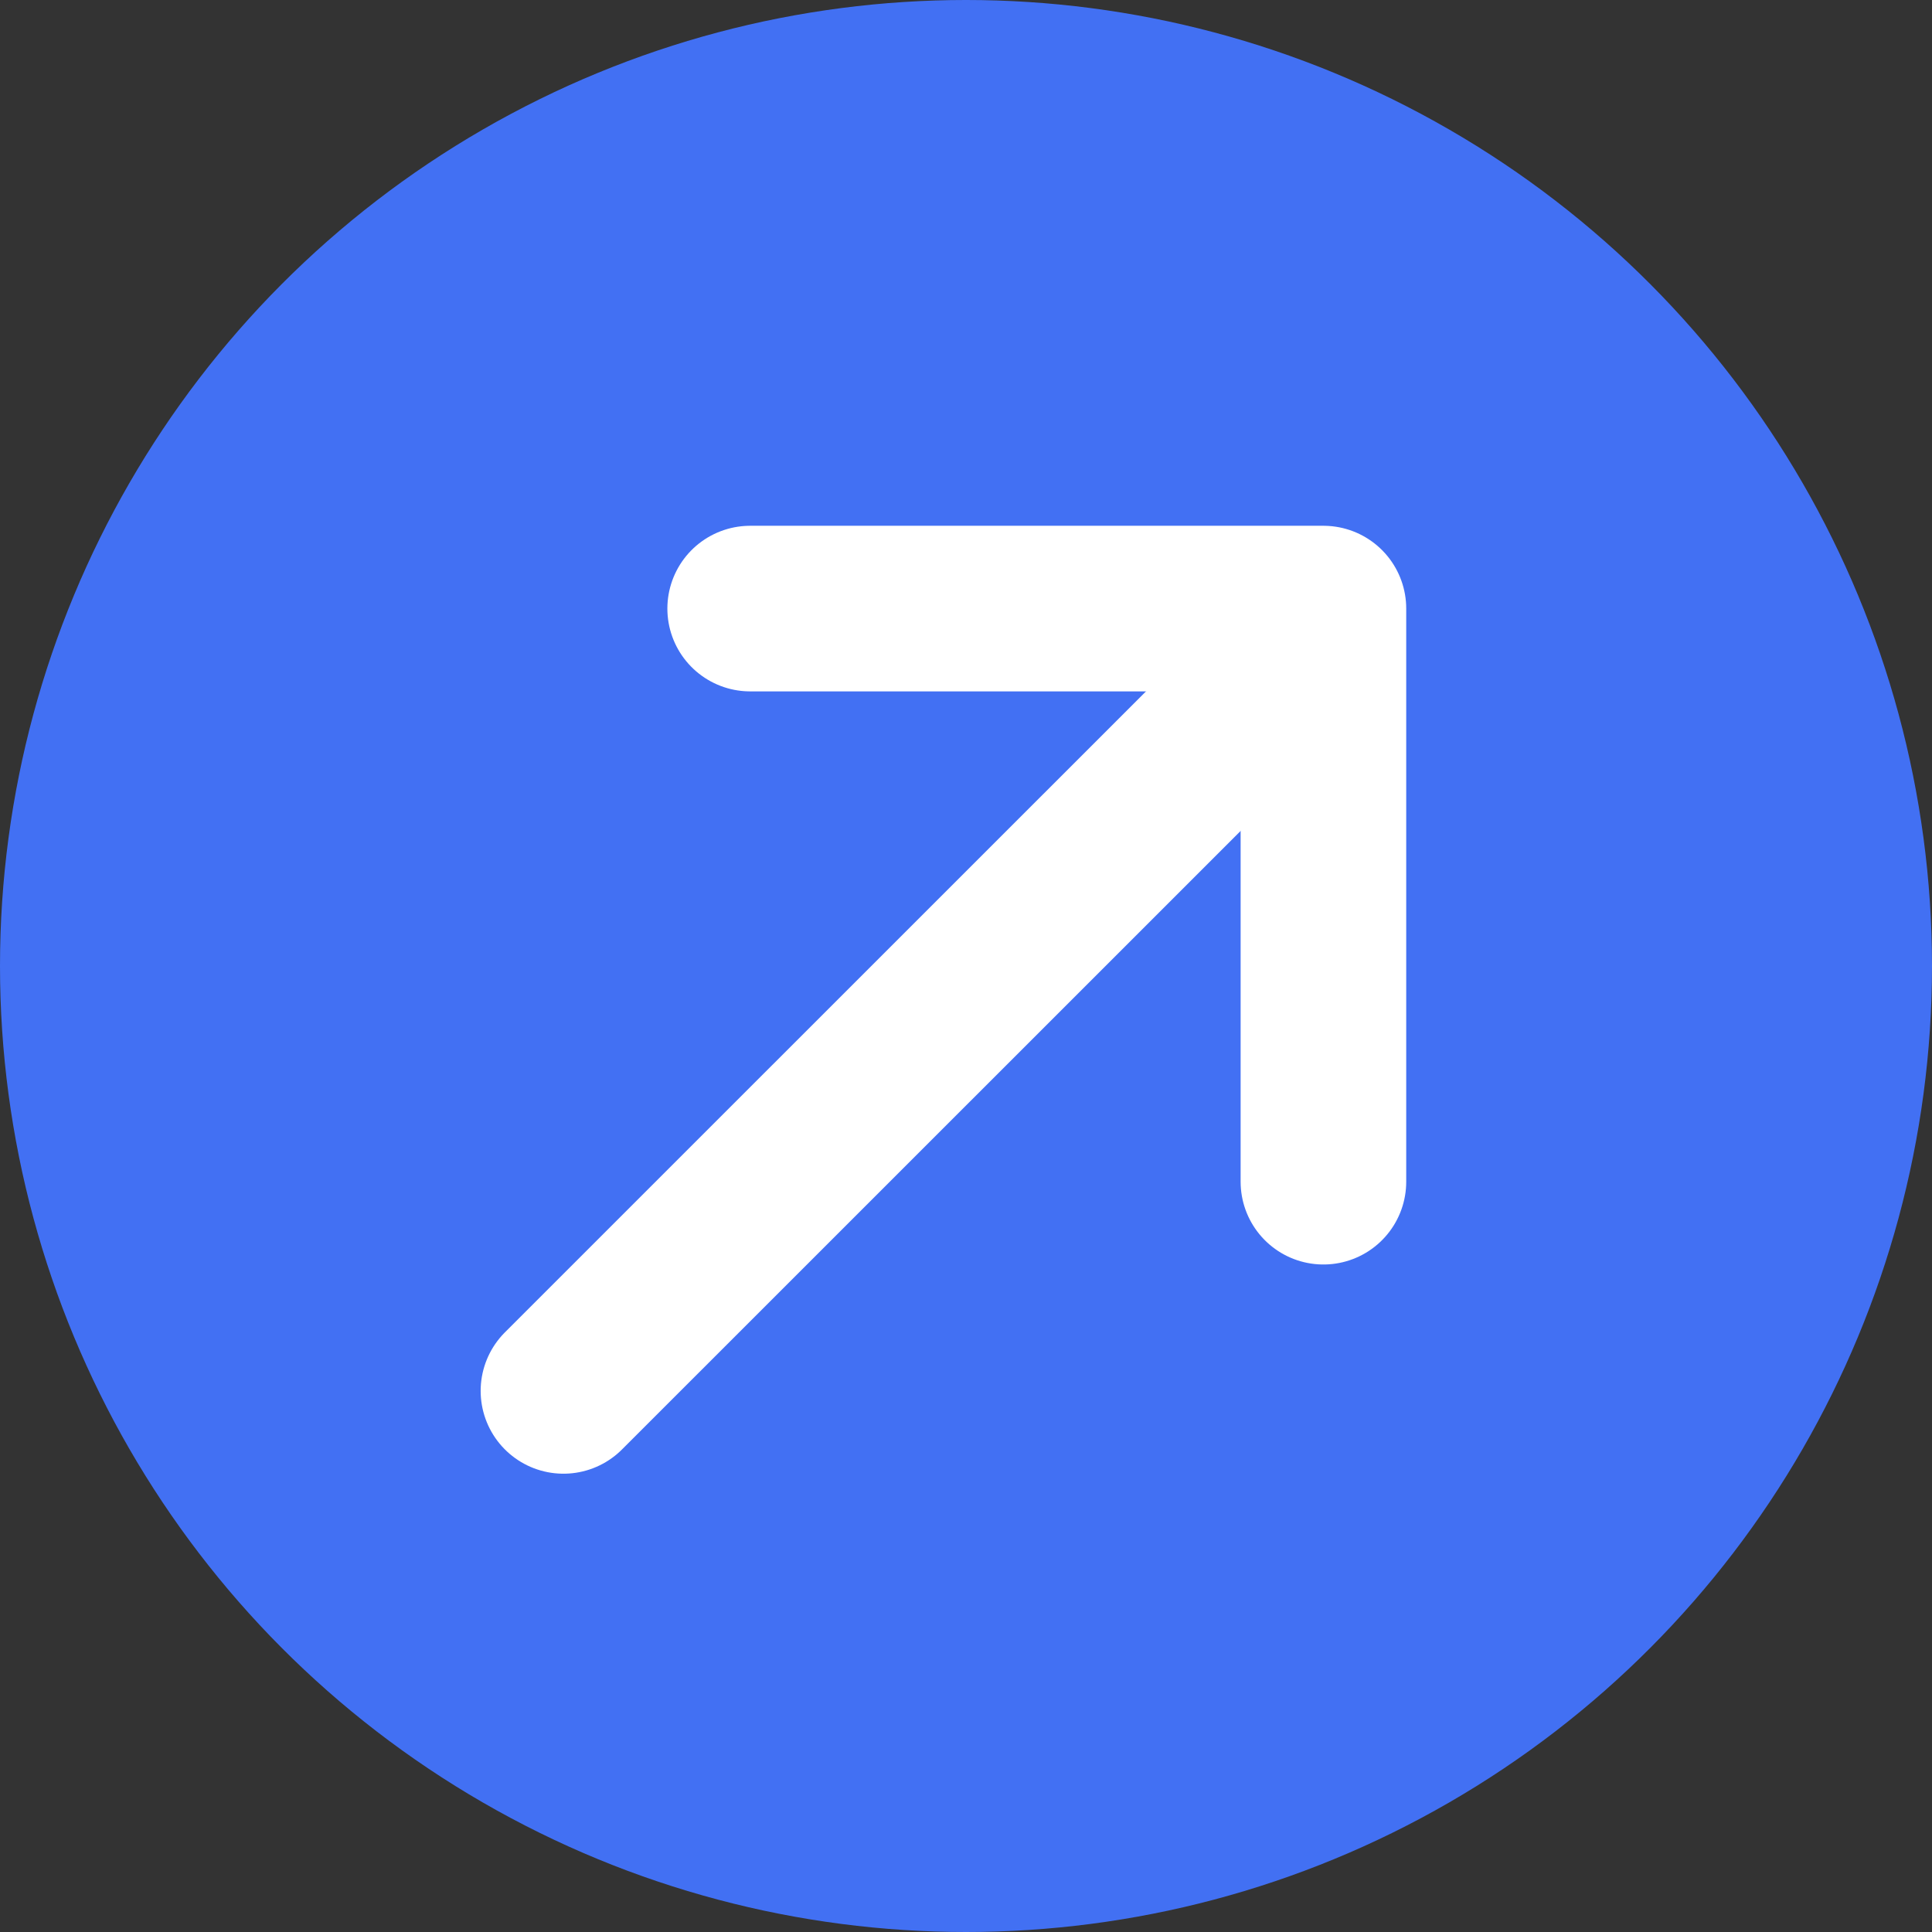 <svg width="14" height="14" viewBox="0 0 14 14" fill="none" xmlns="http://www.w3.org/2000/svg">
<rect x="0" y="0" width="14" height="14" fill="#333333" stroke="none"/>
<g id="ffffff" clip-path="url(#clip0_668_5094)">
<circle id="Ellipse 598" cx="7" cy="7" r="7" fill="#4270F3"/>
<g id="Group 1321316951">
<path id="Vector" d="M5.436 4.41L9.59 4.41L9.59 8.563" stroke="white" stroke-width="1.2" stroke-linecap="round" stroke-linejoin="round"/>
<g id="Vector_2">
<path d="M4.083 10.079L9.359 4.804L4.083 10.079Z" fill="#4270F3"/>
<path d="M4.083 10.079L9.359 4.804" stroke="white" stroke-width="1.2" stroke-linecap="round" stroke-linejoin="round"/>
</g>
</g>
</g>
<defs>
<clipPath id="clip0_668_5094">
<rect width="14" height="14" fill="white"/>
</clipPath>
</defs>
</svg>
